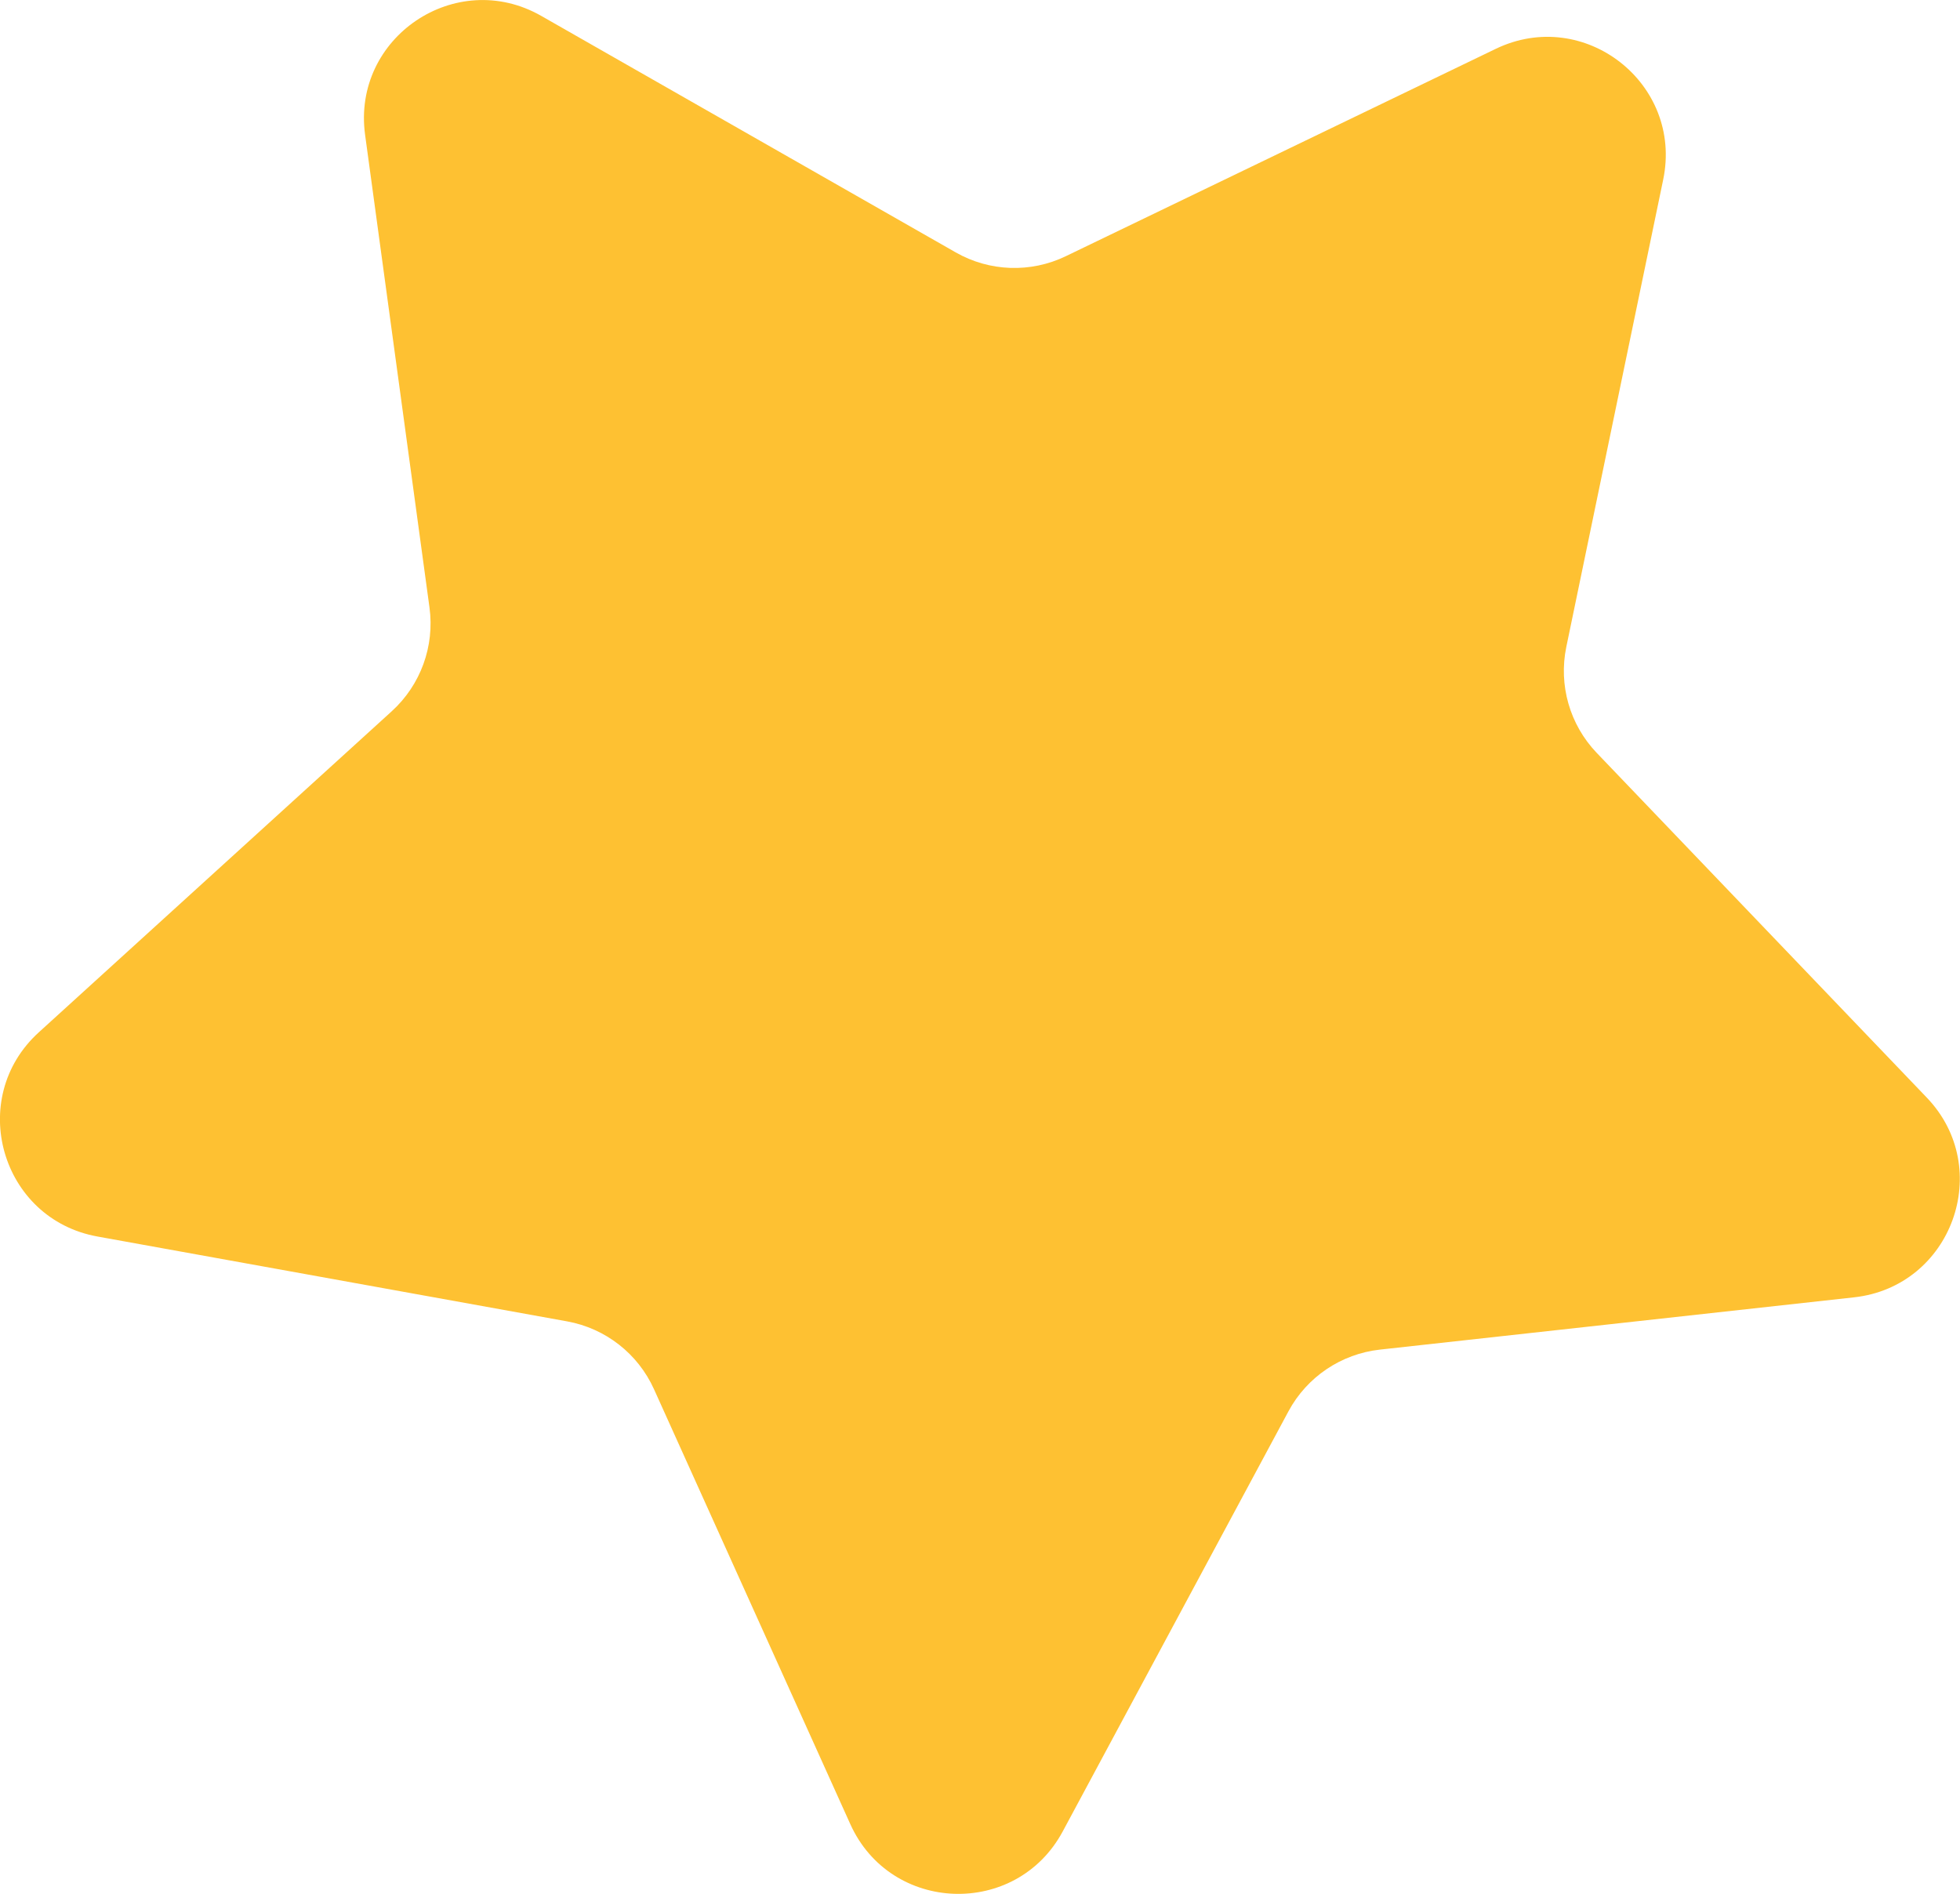 <svg id="uuid-06cea1d4-9644-4493-800d-1ca0d1a5ef92" xmlns="http://www.w3.org/2000/svg" viewBox="0 0 228.22 220.54" width="100%" height="100%" preserveAspectRatio="none"><g id="uuid-afd0ef68-52fa-454c-a6f9-1d7e34c78ed5"><path d="m150.04,164.32l-26.3,48.95c-5.41,10.07-20.03,9.57-24.73-.85l-22.86-50.65c-1.87-4.14-5.65-7.09-10.12-7.9l-54.68-9.88c-11.25-2.03-15.29-16.09-6.83-23.78l41.1-37.39c3.36-3.06,5-7.57,4.39-12.07l-7.5-55.06c-1.54-11.33,10.58-19.51,20.51-13.84l48.26,27.54c3.94,2.25,8.74,2.42,12.83.44l50.05-24.14c10.3-4.97,21.83,4.03,19.5,15.23l-11.28,54.41c-.92,4.45.4,9.06,3.54,12.34l38.43,40.14c7.91,8.26,2.91,22-8.45,23.26l-55.23,6.09c-4.51.5-8.49,3.18-10.64,7.18Z" fill="#fec132" data-color-group="0"/></g></svg>